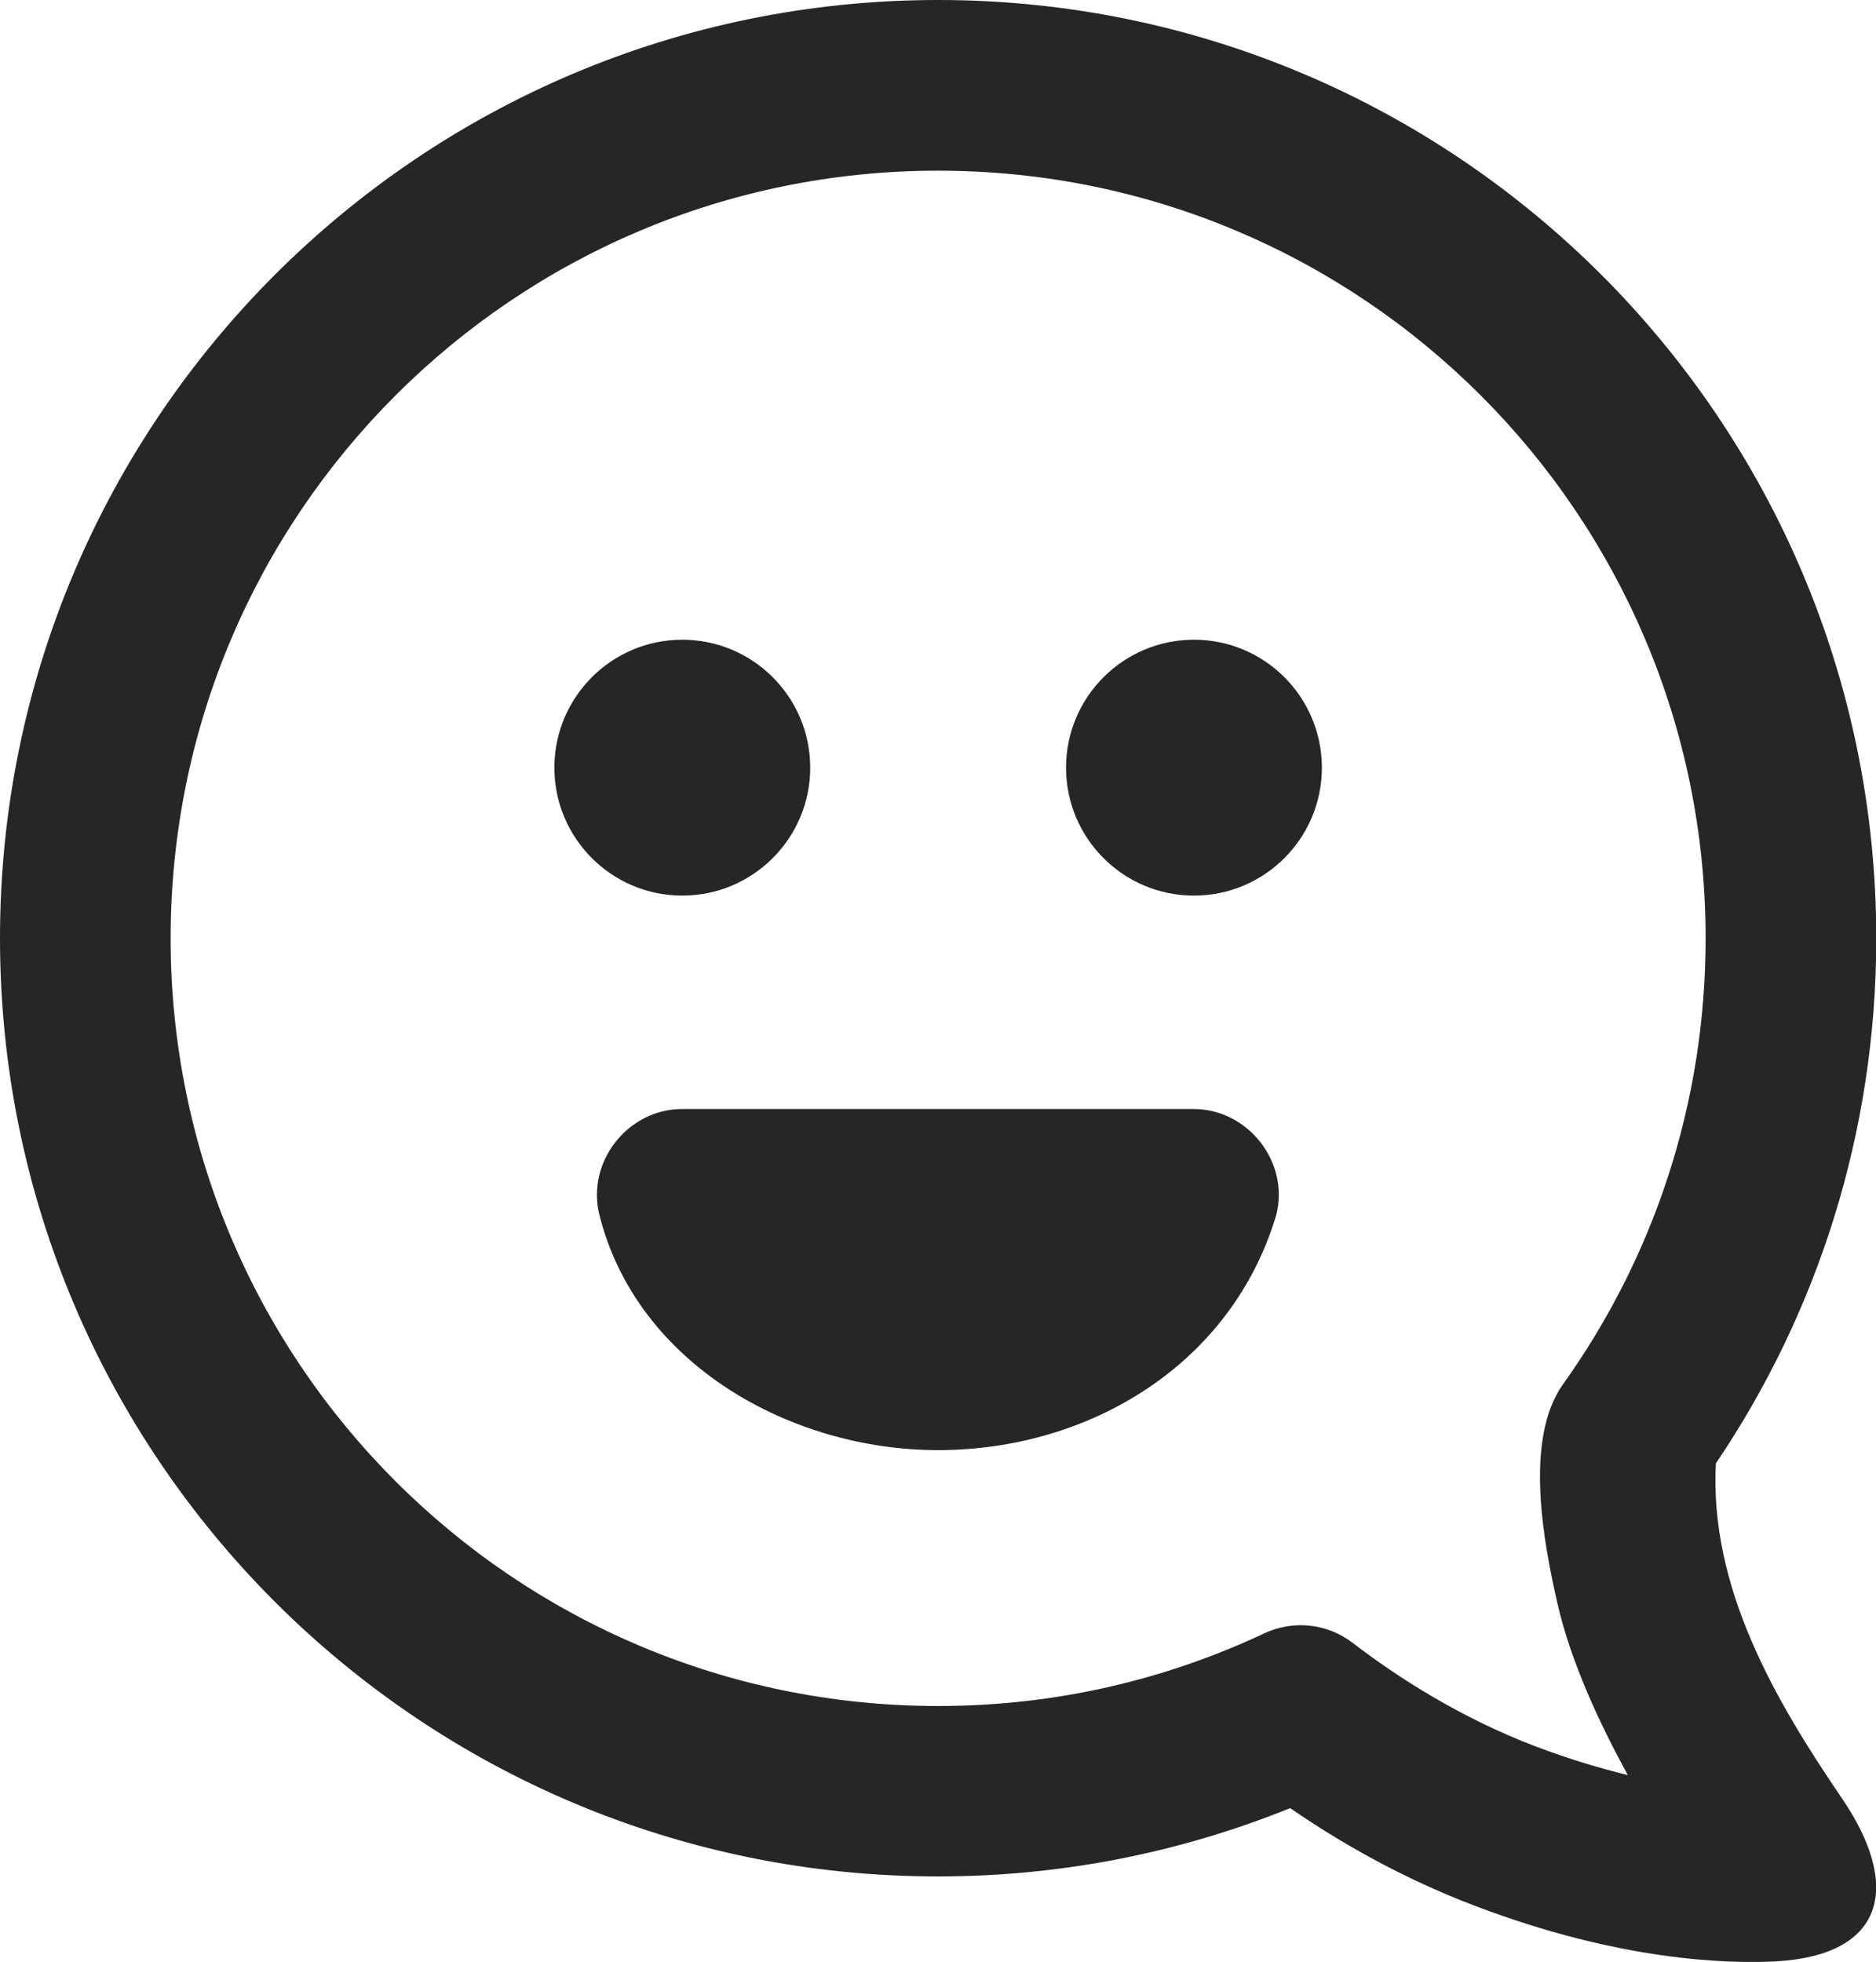 <?xml version="1.0" encoding="utf-8"?>
<!-- Generator: Adobe Illustrator 27.6.1, SVG Export Plug-In . SVG Version: 6.00 Build 0)  -->
<svg version="1.1" id="Layer_1" xmlns="http://www.w3.org/2000/svg" xmlns:xlink="http://www.w3.org/1999/xlink" x="0px" y="0px"
	 viewBox="0 0 733.3 766.7" style="enable-background:new 0 0 733.3 766.7;" xml:space="preserve">
<style type="text/css">
	.st0{fill-rule:evenodd;clip-rule:evenodd;fill:#262626;}
</style>
<path class="st0" d="M577.1,745c-28.9-10.9-53.5-25.1-72.8-38.4c-42.5,17.2-89,26.7-137.6,26.7C164.2,733.3,0,569.2,0,366.7
	C0,164.2,164.2,0,366.7,0c202.5,0,366.7,164.2,366.7,366.7c0,76-23.1,146.6-62.7,205.2c-2.5,48.4,22.9,92.2,49.3,130.9
	c23.1,33.9,17.3,61.2-25.8,63.7C674.8,767.5,633,766.2,577.1,745z M66.7,366.7c0-165.7,134.3-300,300-300c165.7,0,300,134.3,300,300
	c0,65-20.6,125.1-55.7,174.2c-15.5,21.7-7.5,62.5-2.2,85.8c5.2,22.7,16.4,46.8,27.5,67c-10.6-2.6-22.5-6.1-35.5-11
	c-29.9-11.3-54.6-27.3-72.1-40.7c-9.9-7.6-23.2-9-34.5-3.7c-38.7,18.2-81.8,28.4-127.5,28.4C201,666.7,66.7,532.4,66.7,366.7z
	 M234.3,474.8c-5.2-20.8,11.2-41.4,32.3-41.4h200c21.1,0,37.5,20.6,32.3,41.3c-17.3,58.3-72.8,92-132.3,92
	C309.4,566.7,249,533.3,234.3,474.8z M516.7,300c0,27.6-22.4,50-50,50c-27.6,0-50-22.4-50-50c0-27.6,22.4-50,50-50
	C494.3,250,516.7,272.4,516.7,300z M266.7,350c27.6,0,50-22.4,50-50c0-27.6-22.4-50-50-50s-50,22.4-50,50
	C216.7,327.6,239.1,350,266.7,350z"/>
</svg>
